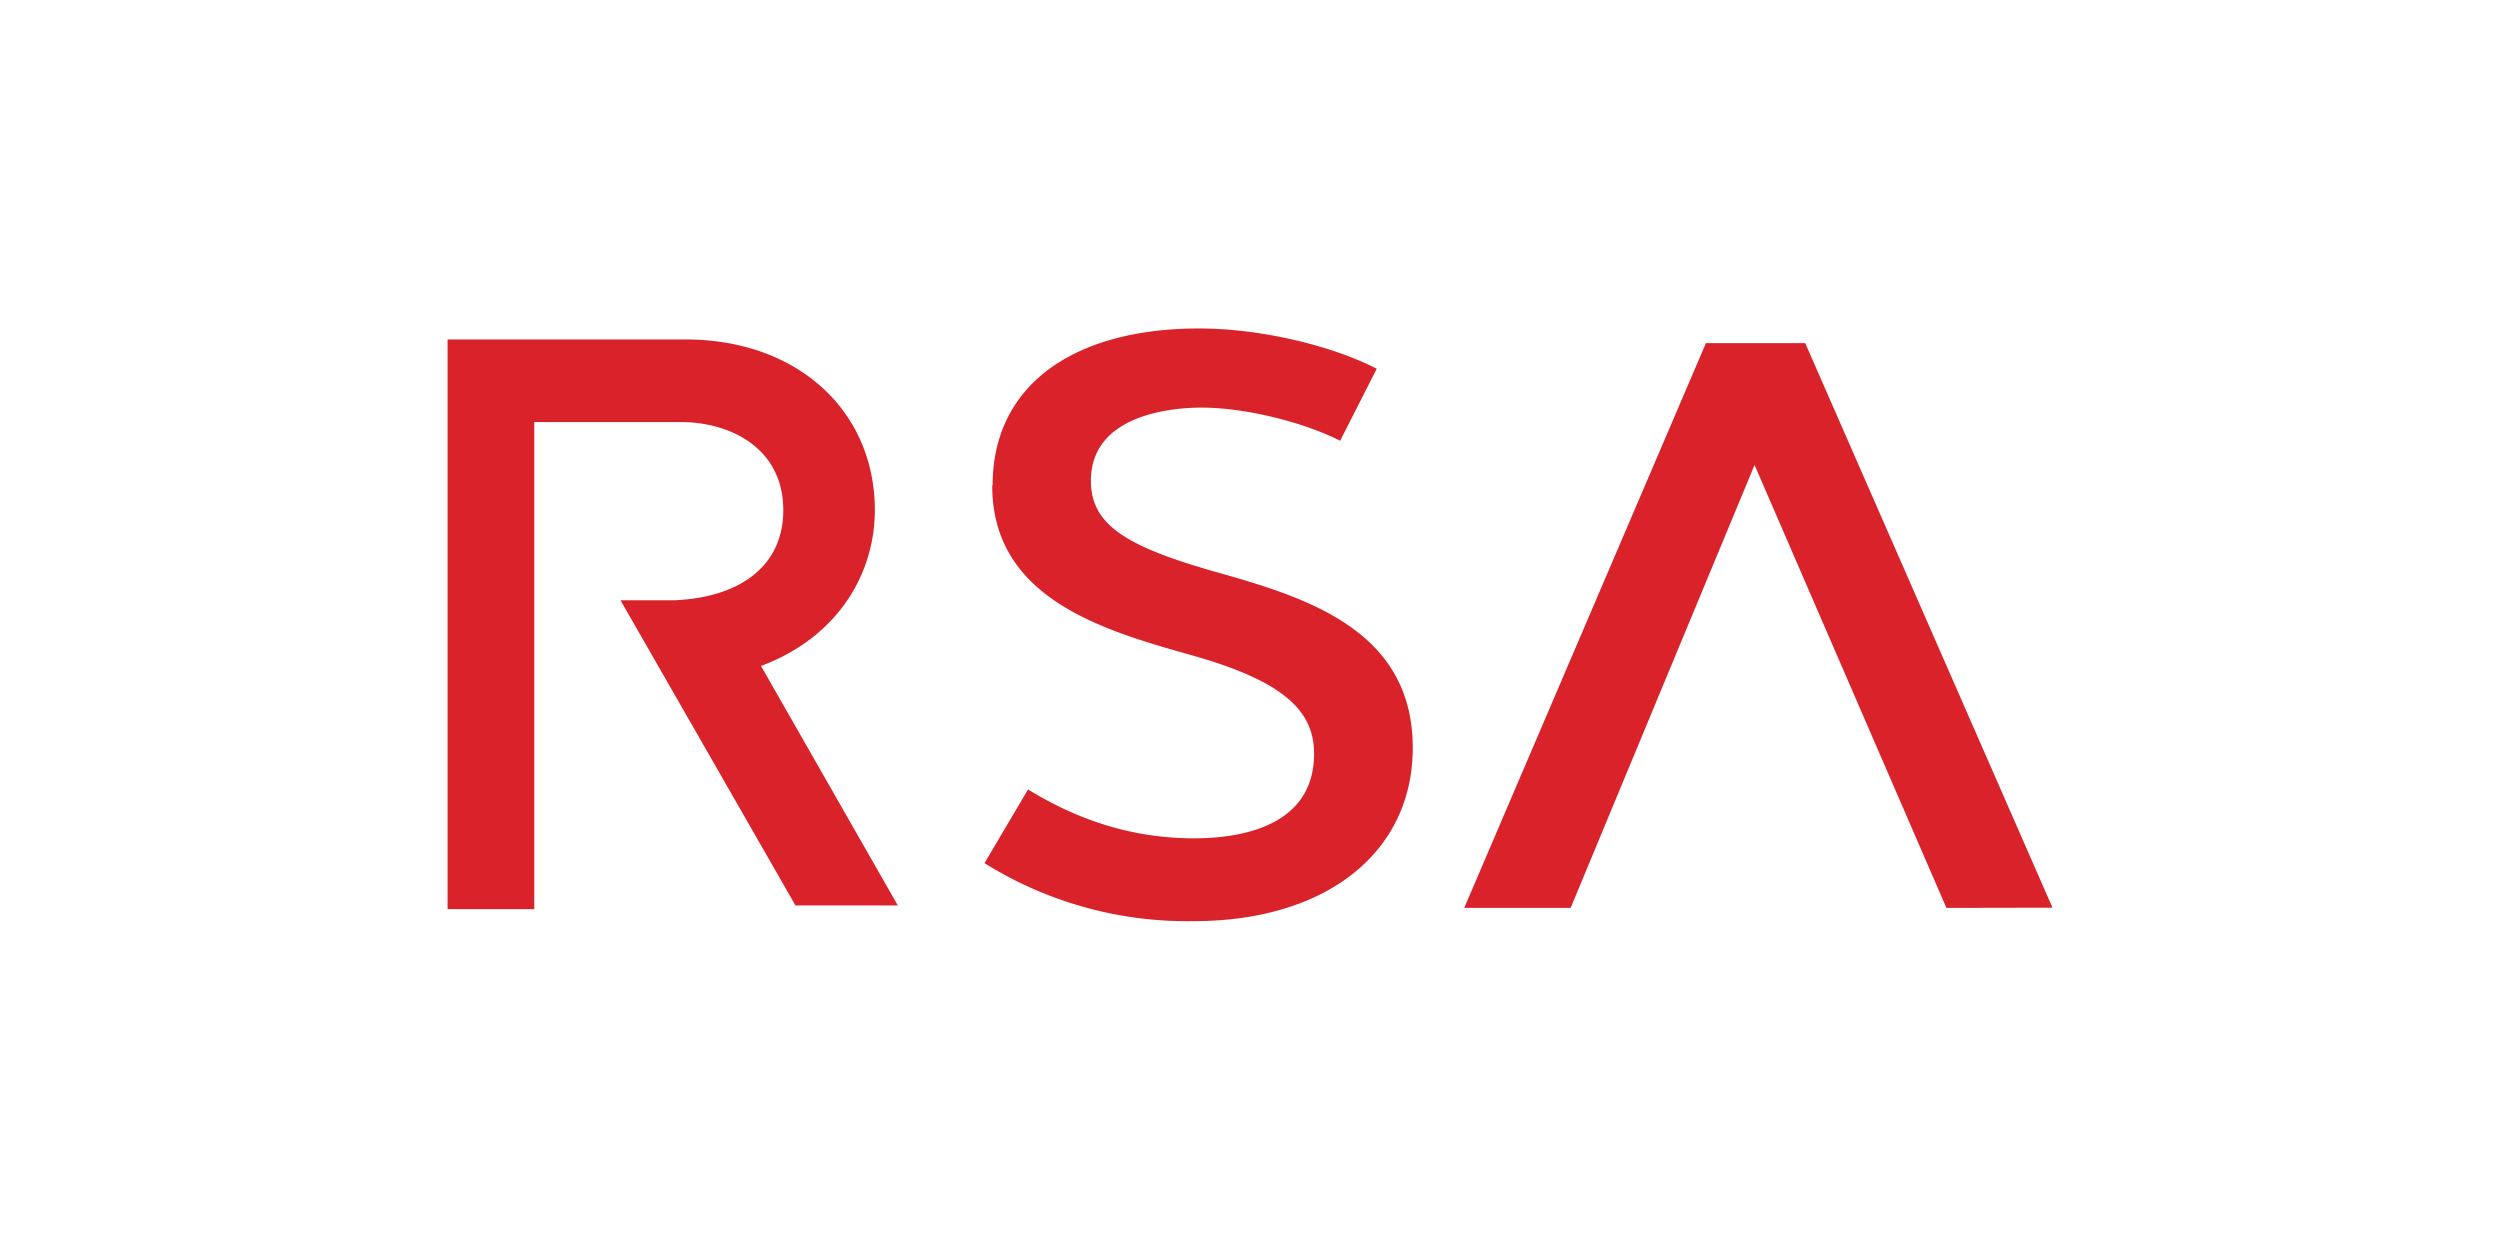 <svg xmlns="http://www.w3.org/2000/svg" width="120" height="60" viewBox="0 0 12.288 6.143" preserveAspectRatio="xMidYMid"><path d="M10.088 4.46L8.873 1.686h-.488L7.197 4.462h.523l.904-2.177.943 2.177.52-.001M3.74 3.273c.38-.142.564-.457.56-.778-.007-.487-.39-.827-.93-.827H2.2v2.8h.426V2.074h.72c.24 0 .5.125.504.426.004.268-.196.435-.535.45h-.007-.258l.86 1.5h.503L3.74 3.272m1.137-.885c0 .556.55.712.98.833.447.126.602.27.602.484 0 .36-.365.416-.59.416-.3 0-.566-.087-.816-.24l-.214.362a1.88 1.88 0 0 0 1.03.285c.646 0 1.075-.335 1.075-.852 0-.578-.522-.738-.96-.862-.447-.126-.622-.233-.622-.45 0-.327.4-.36.543-.36.225 0 .512.076.682.163l.18-.354c-.23-.118-.58-.198-.873-.198-.624 0-1.015.284-1.015.77" fill="#d9222a"/></svg>